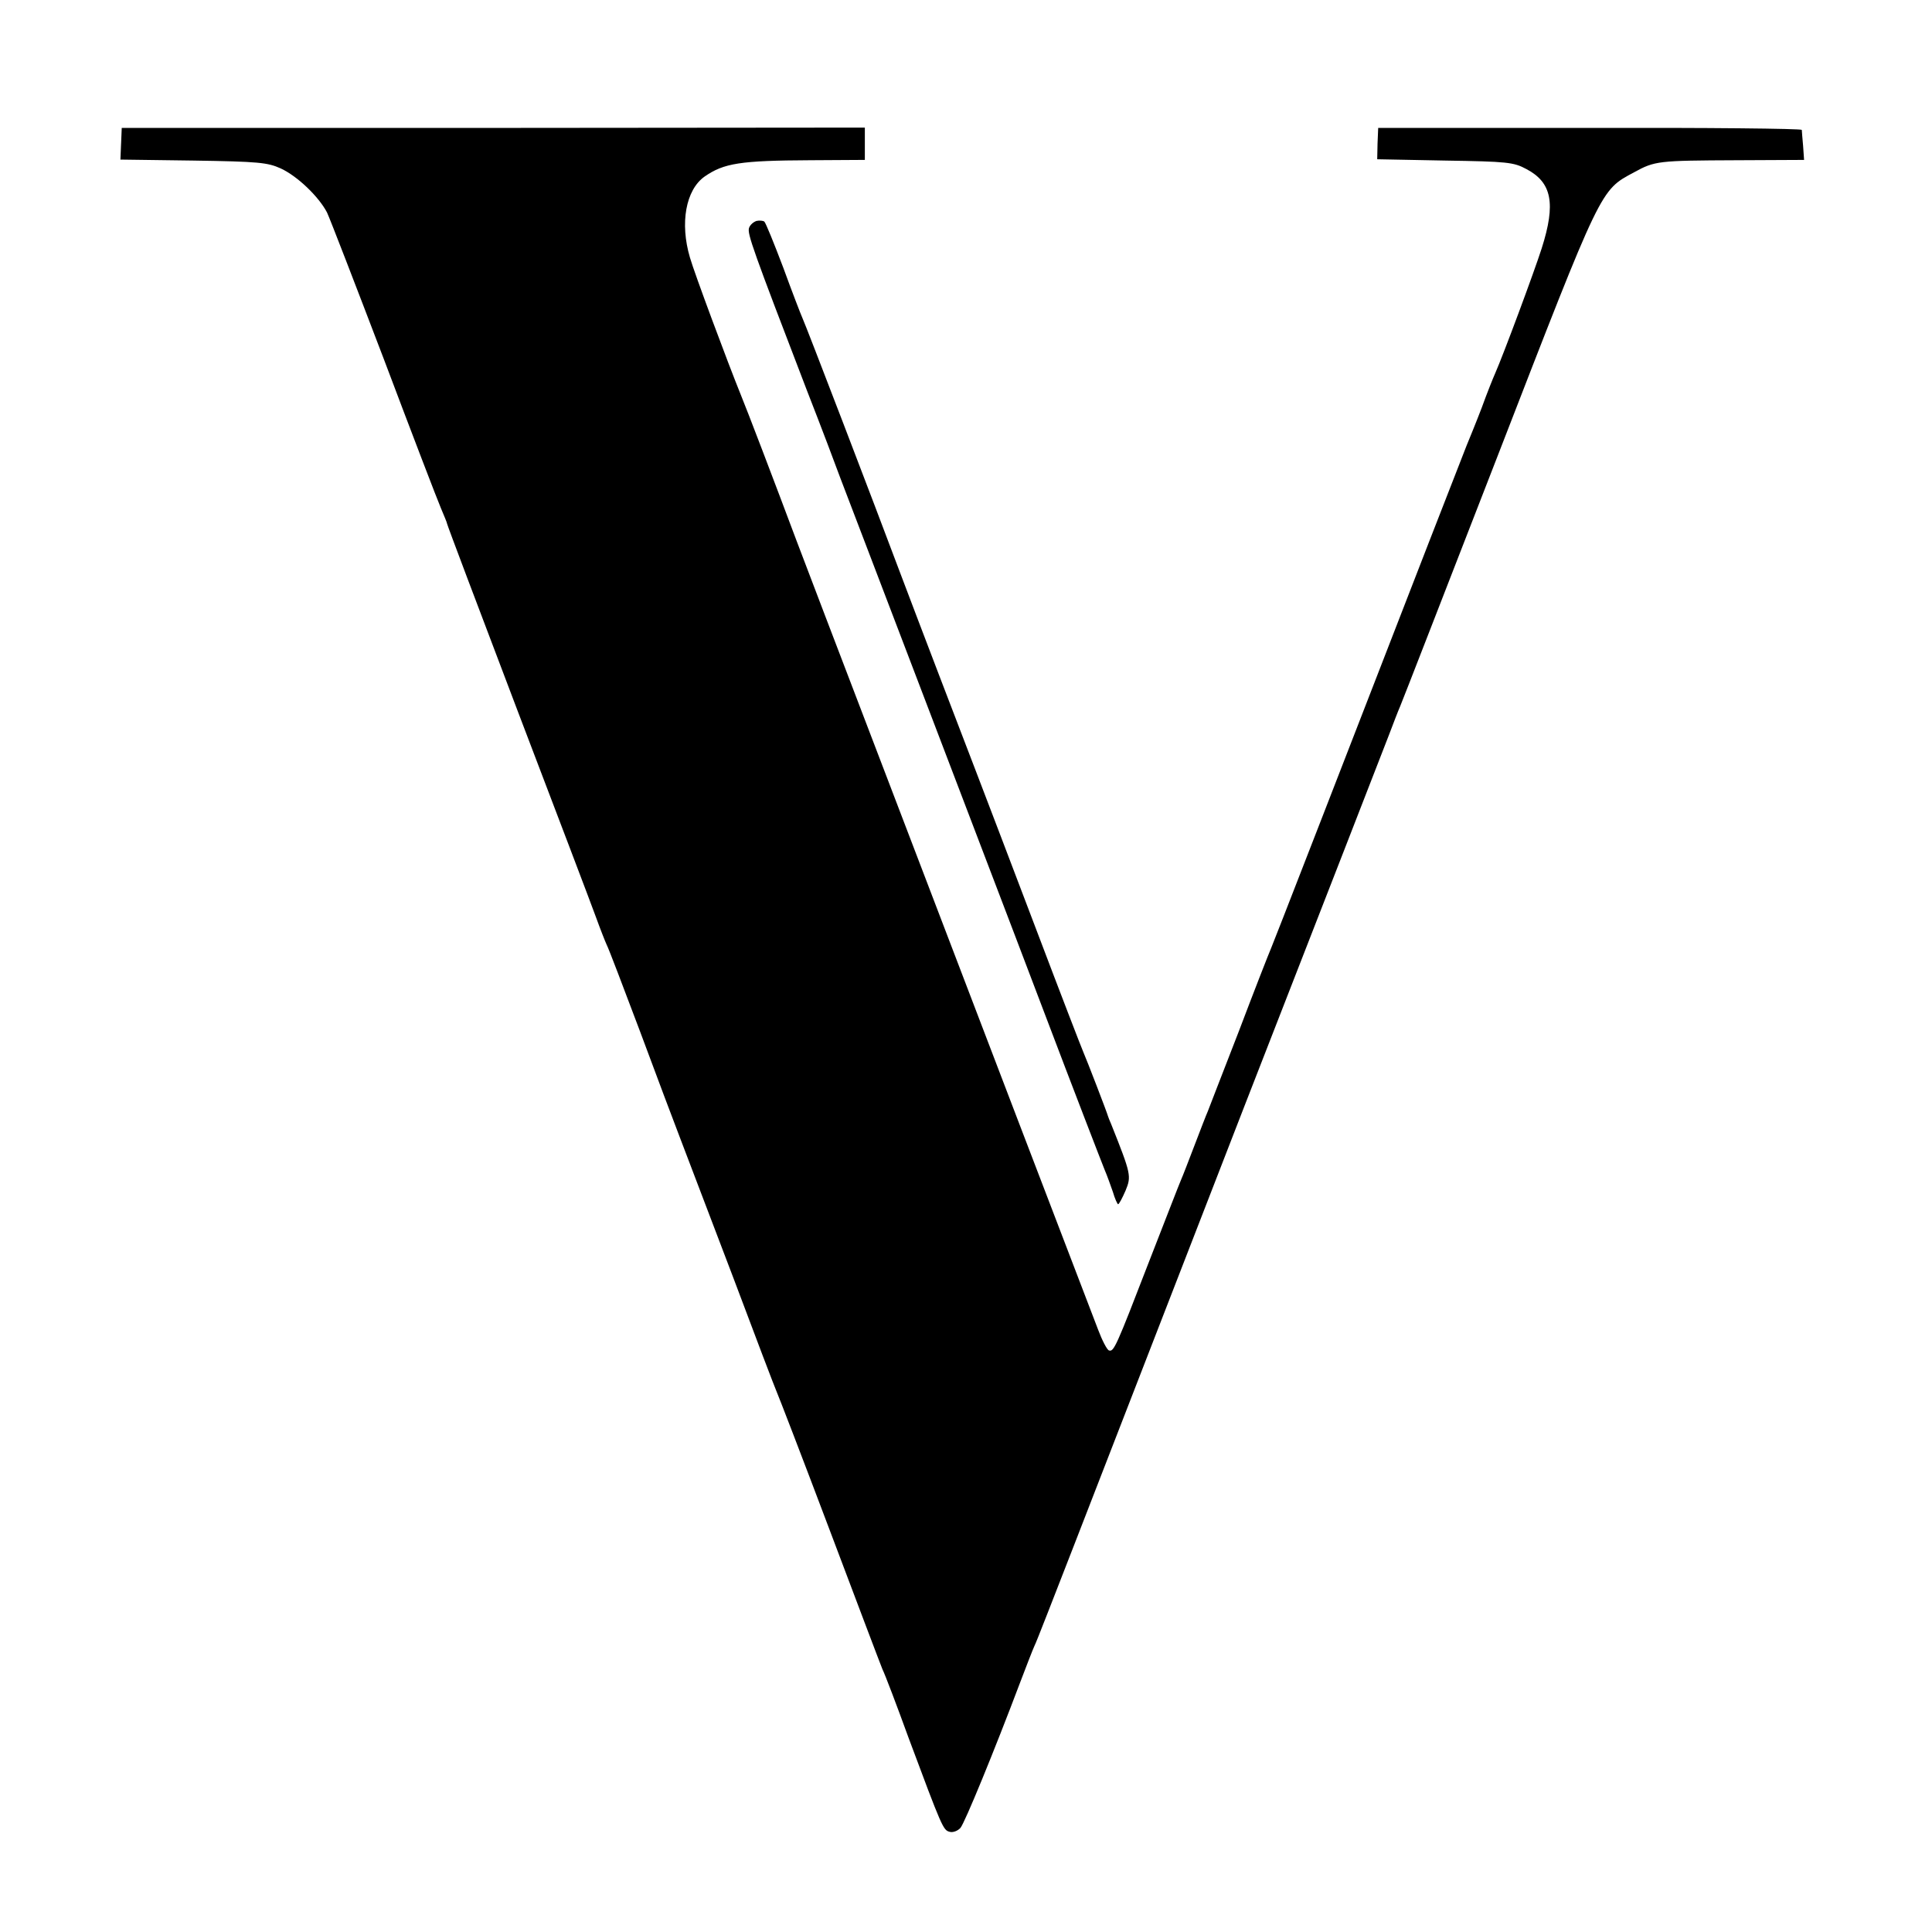 <?xml version="1.0" standalone="no"?>
<!DOCTYPE svg PUBLIC "-//W3C//DTD SVG 20010904//EN"
 "http://www.w3.org/TR/2001/REC-SVG-20010904/DTD/svg10.dtd">
<svg version="1.0" xmlns="http://www.w3.org/2000/svg"
 width="592pt" height="592pt" viewBox="0 0 592 592"
 preserveAspectRatio="xMidYMid meet">
<g transform="translate(0,592) scale(0.1,-0.1)"
fill="#000000" stroke="none">
<path d="M371 5480 l-2 -49 223 -3 c201 -3 228 -6 268 -24 52 -24 117 -87 142
-135 9 -19 87 -221 174 -449 86 -228 165 -434 175 -457 10 -24 19 -45 19 -48
0 -3 97 -260 216 -573 119 -312 227 -596 240 -632 13 -36 28 -74 33 -85 6 -11
51 -130 102 -265 50 -135 106 -283 124 -330 18 -47 90 -236 160 -420 69 -184
130 -344 135 -355 5 -11 78 -200 161 -420 83 -220 156 -413 163 -430 8 -16 44
-111 80 -210 103 -276 106 -283 126 -288 10 -3 25 3 33 12 13 15 103 234 183
446 19 50 38 99 43 110 6 11 60 151 122 310 62 160 298 768 525 1353 228 585
426 1093 440 1130 14 37 29 76 34 87 5 11 140 359 301 773 319 823 312 808
416 864 64 35 73 36 314 37 l207 1 -3 43 c-2 23 -4 45 -4 49 -1 4 -293 7 -650
6 l-648 0 -2 -48 -1 -48 208 -4 c191 -3 210 -5 249 -26 78 -41 91 -105 47
-243 -23 -72 -117 -325 -143 -384 -5 -11 -24 -58 -41 -105 -18 -47 -39 -98
-46 -115 -10 -25 -148 -379 -441 -1135 -126 -325 -147 -377 -158 -405 -7 -16
-52 -131 -99 -255 -48 -124 -91 -234 -95 -245 -5 -11 -23 -58 -41 -105 -18
-47 -36 -94 -41 -105 -5 -11 -49 -125 -99 -253 -100 -259 -107 -275 -122 -270
-6 2 -21 31 -33 63 -29 75 -394 1029 -675 1765 -117 305 -229 600 -250 655
-67 179 -151 399 -170 445 -39 96 -143 375 -156 421 -31 105 -13 207 45 248
59 41 109 49 324 50 l167 1 0 49 0 50 -1138 -1 -1139 0 -2 -48z"/>
<path d="M2318 5243 c-9 -3 -20 -12 -23 -22 -5 -18 11 -64 177 -496 45 -115
91 -237 103 -270 13 -33 117 -307 233 -610 115 -302 290 -759 387 -1015 97
-256 183 -478 190 -495 7 -16 18 -47 25 -67 6 -21 14 -38 16 -38 3 0 13 19 23
42 18 44 17 50 -44 203 -5 11 -9 22 -10 25 -2 9 -66 175 -75 195 -5 11 -71
182 -146 380 -75 198 -157 412 -181 475 -24 63 -76 198 -115 300 -39 102 -92
241 -118 310 -79 211 -291 764 -301 785 -5 11 -32 81 -59 155 -28 74 -54 138
-58 141 -4 3 -15 4 -24 2z"/>
</g>
</svg>
